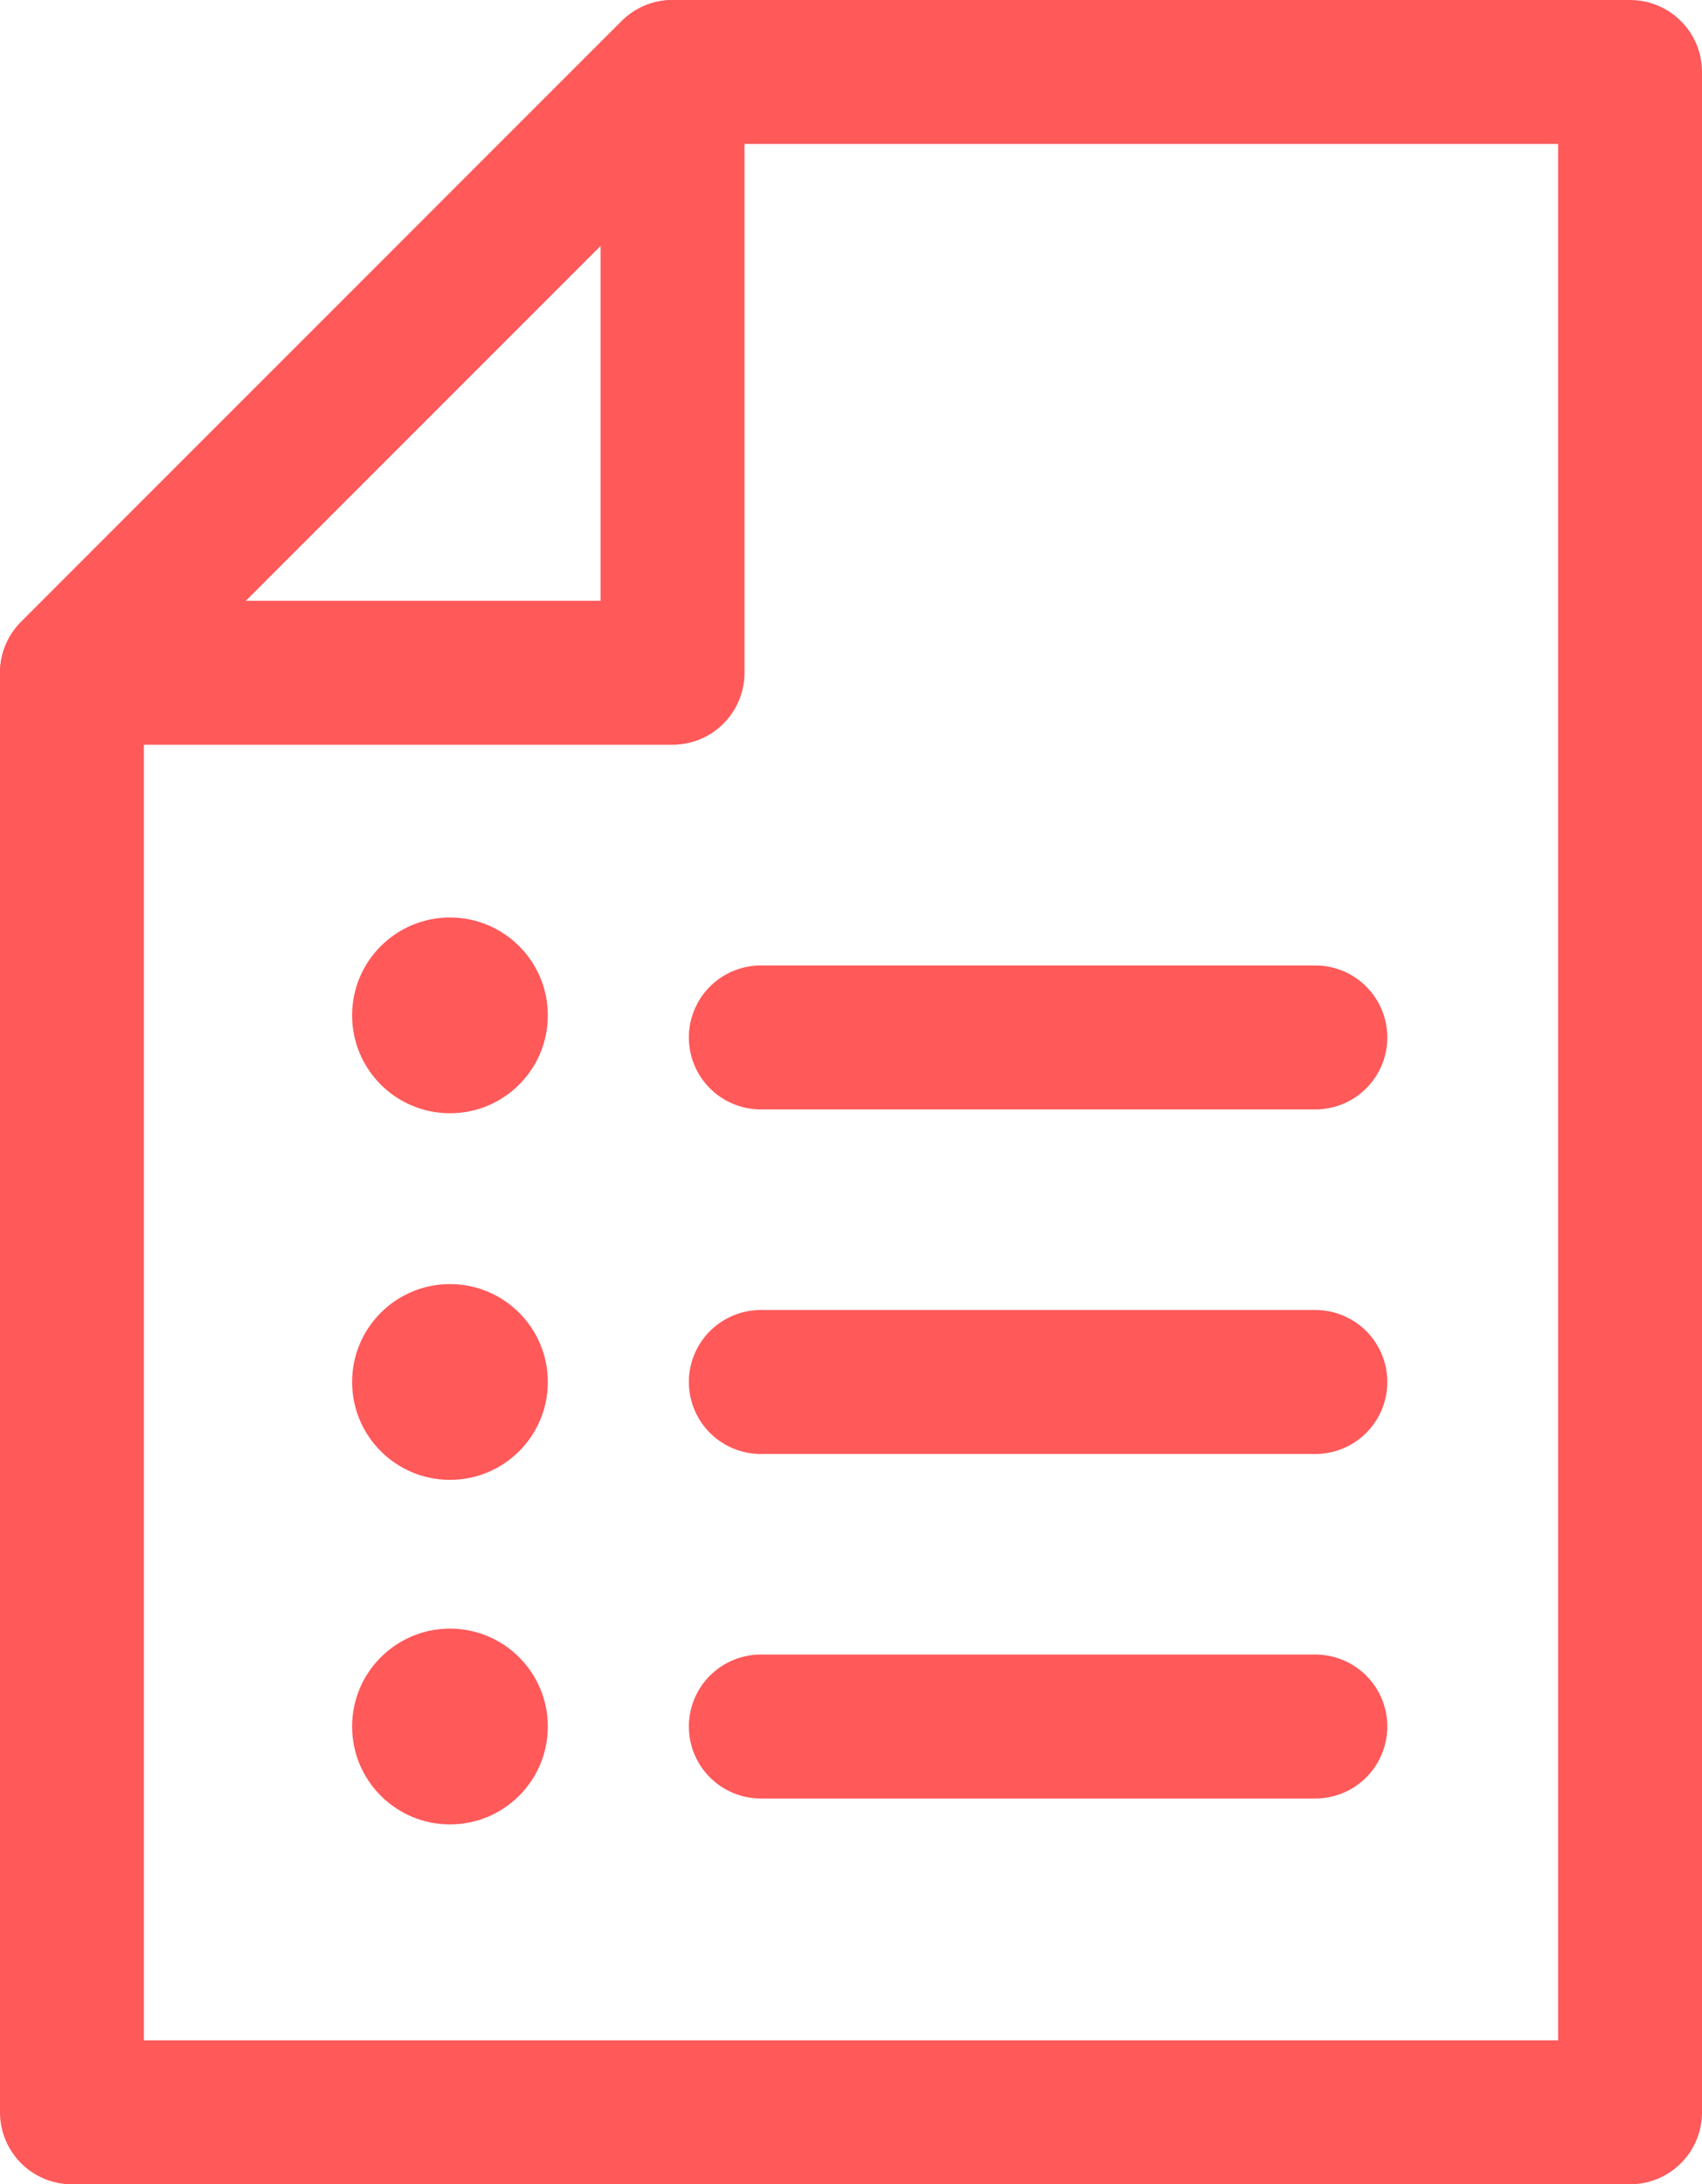 <svg xmlns="http://www.w3.org/2000/svg" viewBox="0 0 17.74 22.76"><defs><style>.cls-1{fill:none;stroke:#ff595a;stroke-linecap:round;stroke-linejoin:round;stroke-width:1.5px;}.cls-2{fill:#ff595a;}</style></defs><title>data-type-reporting-recipe-icon-red</title><g id="Layer_2" data-name="Layer 2"><g id="V1"><polygon class="cls-1" points="7.01 0.75 0.75 7.01 0.75 22.01 16.99 22.01 16.99 0.75 7.01 0.75"/><polygon class="cls-1" points="7.01 0.75 0.75 7.01 7.01 7.01 7.01 0.75"/><line class="cls-1" x1="7.93" y1="10.81" x2="13.71" y2="10.81"/><line class="cls-1" x1="7.93" y1="14.4" x2="13.71" y2="14.4"/><line class="cls-1" x1="7.93" y1="17.99" x2="13.71" y2="17.99"/><circle class="cls-2" cx="4.69" cy="10.58" r="1.02"/><circle class="cls-2" cx="4.69" cy="14.4" r="1.02"/><circle class="cls-2" cx="4.69" cy="17.99" r="1.02"/></g></g></svg>